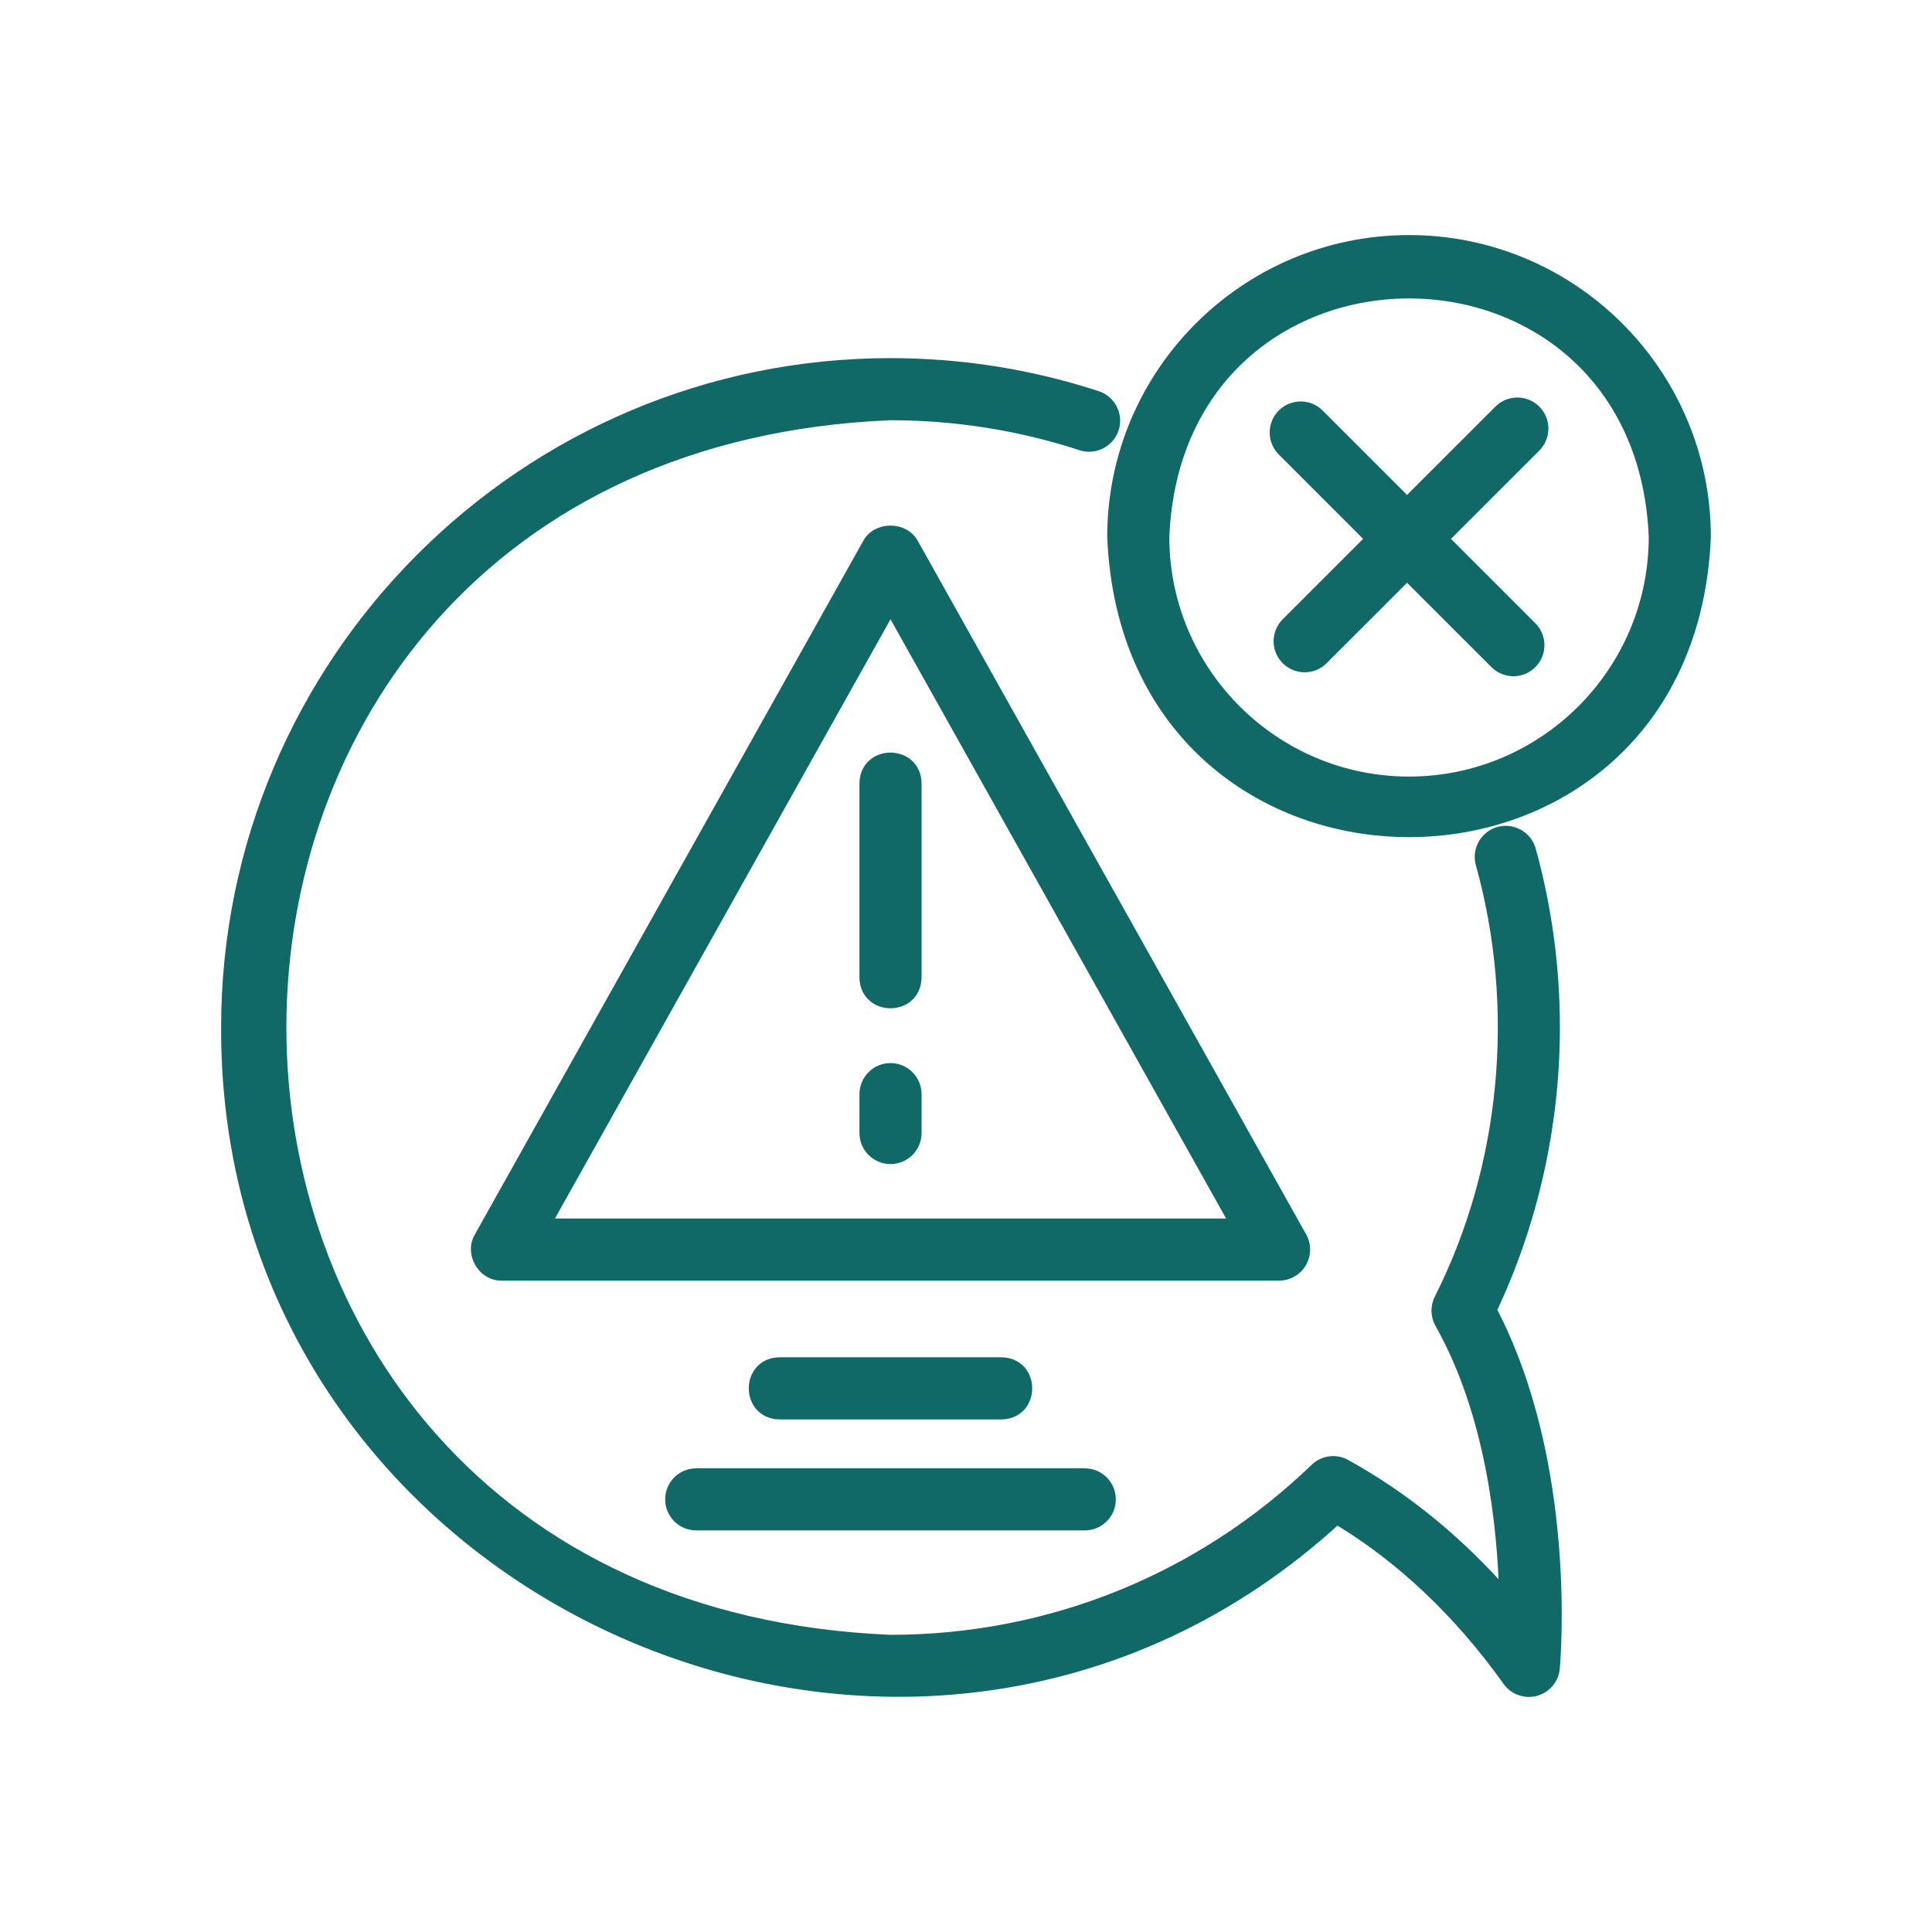 <svg xmlns="http://www.w3.org/2000/svg" width="60" height="60" viewBox="0 0 60 60" fill="none"><mask id="path-1-outside-1_233_5245" maskUnits="userSpaceOnUse" x="6.066" y="6.5" width="48" height="47" fill="black"><rect fill="white" x="6.066" y="6.5" width="48" height="47"></rect><path d="M27.655 11.322C29.844 11.322 31.999 11.664 34.06 12.338C34.461 12.469 34.68 12.902 34.549 13.303C34.417 13.703 33.985 13.924 33.585 13.791C31.677 13.167 29.682 12.851 27.655 12.851C2.377 13.894 2.37 49.923 27.655 50.971C32.608 50.971 37.302 49.075 40.873 45.635C41.116 45.401 41.482 45.353 41.773 45.516C43.611 46.531 45.28 47.897 46.759 49.589C46.704 47.4 46.34 43.889 44.754 41.078C44.629 40.857 44.623 40.589 44.736 40.361C46.823 36.226 47.272 31.284 46.026 26.815C45.914 26.409 46.152 25.987 46.559 25.874C46.962 25.764 47.387 25.999 47.5 26.406C47.994 28.192 48.244 30.044 48.244 31.911C48.244 34.941 47.566 37.966 46.279 40.684C48.783 45.459 48.265 51.541 48.241 51.805C48.212 52.123 47.989 52.389 47.681 52.473C47.377 52.556 47.044 52.441 46.858 52.18C45.33 50.039 43.533 48.342 41.514 47.13C28.464 59.137 7.011 49.657 7.067 31.911C7.067 20.558 16.302 11.322 27.655 11.322ZM33.69 45.8C34.112 45.8 34.453 46.142 34.453 46.565C34.453 46.987 34.112 47.328 33.69 47.328H21.622C21.2 47.328 20.858 46.987 20.858 46.565C20.858 46.142 21.2 45.8 21.622 45.8H33.69ZM31.103 42.352C32.109 42.368 32.105 43.865 31.103 43.881H24.207C23.201 43.864 23.205 42.368 24.207 42.352H31.103ZM26.989 16.885C27.26 16.402 28.052 16.402 28.322 16.885L40.39 38.434C40.523 38.67 40.519 38.959 40.382 39.193C40.245 39.427 39.994 39.571 39.723 39.571H15.589C15.022 39.589 14.633 38.917 14.923 38.434L26.989 16.885ZM16.894 38.042H38.419L27.655 18.823L16.894 38.042ZM27.655 33.215C28.078 33.215 28.42 33.557 28.42 33.98V35.187C28.42 35.609 28.078 35.951 27.655 35.951C27.233 35.951 26.891 35.609 26.891 35.187V33.98C26.891 33.557 27.233 33.215 27.655 33.215ZM26.891 24.326C26.908 23.32 28.404 23.323 28.42 24.326V30.359C28.403 31.366 26.907 31.363 26.891 30.359V24.326ZM43.759 7.5C48.817 7.5 52.932 11.615 52.932 16.673C52.43 28.839 35.09 28.842 34.586 16.673C34.586 11.615 38.701 7.5 43.759 7.5ZM51.403 16.673C50.985 6.535 36.535 6.532 36.114 16.673C36.114 20.888 39.544 24.317 43.759 24.317C47.974 24.317 51.403 20.888 51.403 16.673ZM46.582 12.77C46.881 12.471 47.365 12.471 47.663 12.77C47.962 13.068 47.962 13.552 47.663 13.851L44.778 16.734L47.54 19.496C47.839 19.795 47.839 20.279 47.54 20.577C47.242 20.875 46.759 20.875 46.46 20.577L43.697 17.815L41.058 20.455C40.759 20.753 40.275 20.754 39.977 20.455C39.678 20.157 39.678 19.673 39.977 19.374L42.616 16.734L39.855 13.973C39.556 13.674 39.556 13.19 39.855 12.892C40.153 12.593 40.637 12.593 40.936 12.892L43.697 15.653L46.582 12.77Z"></path></mask><path d="M27.655 11.322C29.844 11.322 31.999 11.664 34.06 12.338C34.461 12.469 34.68 12.902 34.549 13.303C34.417 13.703 33.985 13.924 33.585 13.791C31.677 13.167 29.682 12.851 27.655 12.851C2.377 13.894 2.37 49.923 27.655 50.971C32.608 50.971 37.302 49.075 40.873 45.635C41.116 45.401 41.482 45.353 41.773 45.516C43.611 46.531 45.28 47.897 46.759 49.589C46.704 47.4 46.34 43.889 44.754 41.078C44.629 40.857 44.623 40.589 44.736 40.361C46.823 36.226 47.272 31.284 46.026 26.815C45.914 26.409 46.152 25.987 46.559 25.874C46.962 25.764 47.387 25.999 47.5 26.406C47.994 28.192 48.244 30.044 48.244 31.911C48.244 34.941 47.566 37.966 46.279 40.684C48.783 45.459 48.265 51.541 48.241 51.805C48.212 52.123 47.989 52.389 47.681 52.473C47.377 52.556 47.044 52.441 46.858 52.18C45.33 50.039 43.533 48.342 41.514 47.13C28.464 59.137 7.011 49.657 7.067 31.911C7.067 20.558 16.302 11.322 27.655 11.322ZM33.69 45.8C34.112 45.8 34.453 46.142 34.453 46.565C34.453 46.987 34.112 47.328 33.69 47.328H21.622C21.2 47.328 20.858 46.987 20.858 46.565C20.858 46.142 21.2 45.8 21.622 45.8H33.69ZM31.103 42.352C32.109 42.368 32.105 43.865 31.103 43.881H24.207C23.201 43.864 23.205 42.368 24.207 42.352H31.103ZM26.989 16.885C27.26 16.402 28.052 16.402 28.322 16.885L40.39 38.434C40.523 38.67 40.519 38.959 40.382 39.193C40.245 39.427 39.994 39.571 39.723 39.571H15.589C15.022 39.589 14.633 38.917 14.923 38.434L26.989 16.885ZM16.894 38.042H38.419L27.655 18.823L16.894 38.042ZM27.655 33.215C28.078 33.215 28.42 33.557 28.42 33.98V35.187C28.42 35.609 28.078 35.951 27.655 35.951C27.233 35.951 26.891 35.609 26.891 35.187V33.98C26.891 33.557 27.233 33.215 27.655 33.215ZM26.891 24.326C26.908 23.32 28.404 23.323 28.42 24.326V30.359C28.403 31.366 26.907 31.363 26.891 30.359V24.326ZM43.759 7.5C48.817 7.5 52.932 11.615 52.932 16.673C52.43 28.839 35.09 28.842 34.586 16.673C34.586 11.615 38.701 7.5 43.759 7.5ZM51.403 16.673C50.985 6.535 36.535 6.532 36.114 16.673C36.114 20.888 39.544 24.317 43.759 24.317C47.974 24.317 51.403 20.888 51.403 16.673ZM46.582 12.77C46.881 12.471 47.365 12.471 47.663 12.77C47.962 13.068 47.962 13.552 47.663 13.851L44.778 16.734L47.54 19.496C47.839 19.795 47.839 20.279 47.54 20.577C47.242 20.875 46.759 20.875 46.46 20.577L43.697 17.815L41.058 20.455C40.759 20.753 40.275 20.754 39.977 20.455C39.678 20.157 39.678 19.673 39.977 19.374L42.616 16.734L39.855 13.973C39.556 13.674 39.556 13.19 39.855 12.892C40.153 12.593 40.637 12.593 40.936 12.892L43.697 15.653L46.582 12.77Z" fill="#106967"></path><path d="M27.655 11.322L27.655 11.122L27.655 11.122L27.655 11.322ZM34.06 12.338L34.122 12.148L34.122 12.148L34.06 12.338ZM34.549 13.303L34.739 13.365L34.739 13.365L34.549 13.303ZM33.585 13.791L33.648 13.601L33.647 13.601L33.585 13.791ZM27.655 12.851L27.655 12.65L27.647 12.651L27.655 12.851ZM27.655 50.971L27.647 51.171L27.655 51.171L27.655 50.971ZM40.873 45.635L41.012 45.779L41.012 45.779L40.873 45.635ZM41.773 45.516L41.676 45.69L41.677 45.691L41.773 45.516ZM46.759 49.589L46.608 49.721L46.973 50.137L46.959 49.584L46.759 49.589ZM44.754 41.078L44.58 41.176L44.58 41.176L44.754 41.078ZM44.736 40.361L44.558 40.271L44.557 40.272L44.736 40.361ZM46.026 26.815L45.834 26.869L45.834 26.869L46.026 26.815ZM46.559 25.874L46.506 25.681L46.505 25.681L46.559 25.874ZM47.5 26.406L47.693 26.353L47.693 26.353L47.5 26.406ZM48.244 31.911L48.444 31.911V31.911H48.244ZM46.279 40.684L46.099 40.598L46.056 40.688L46.102 40.776L46.279 40.684ZM48.241 51.805L48.441 51.823L48.441 51.823L48.241 51.805ZM47.681 52.473L47.628 52.28L47.628 52.28L47.681 52.473ZM46.858 52.18L47.022 52.064L47.021 52.063L46.858 52.18ZM41.514 47.13L41.617 46.958L41.488 46.881L41.378 46.983L41.514 47.13ZM7.067 31.911L7.267 31.912V31.911H7.067ZM33.69 45.8L33.69 45.6H33.69V45.8ZM34.453 46.565L34.653 46.565V46.565H34.453ZM33.69 47.328L33.69 47.528L33.69 47.528L33.69 47.328ZM20.858 46.565L20.657 46.565L20.657 46.565L20.858 46.565ZM31.103 42.352L31.106 42.152H31.103V42.352ZM31.103 43.881V44.081L31.106 44.081L31.103 43.881ZM24.207 43.881L24.204 44.081H24.207V43.881ZM24.207 42.352V42.151L24.204 42.152L24.207 42.352ZM26.989 16.885L26.815 16.787L26.815 16.787L26.989 16.885ZM28.322 16.885L28.497 16.787L28.497 16.787L28.322 16.885ZM40.39 38.434L40.215 38.531L40.215 38.531L40.39 38.434ZM40.382 39.193L40.209 39.092L40.209 39.092L40.382 39.193ZM15.589 39.571V39.371L15.583 39.371L15.589 39.571ZM14.923 38.434L15.095 38.536L15.098 38.531L14.923 38.434ZM16.894 38.042L16.719 37.944L16.552 38.242H16.894V38.042ZM38.419 38.042V38.242H38.76L38.593 37.944L38.419 38.042ZM27.655 18.823L27.83 18.726L27.655 18.414L27.481 18.726L27.655 18.823ZM27.655 33.215L27.655 33.015H27.655V33.215ZM28.42 33.98L28.62 33.98L28.62 33.98L28.42 33.98ZM27.655 35.951L27.655 36.151L27.655 36.151L27.655 35.951ZM26.891 33.98L26.691 33.98V33.98H26.891ZM26.891 24.326L26.691 24.323V24.326H26.891ZM28.42 24.326L28.62 24.326L28.62 24.323L28.42 24.326ZM28.42 30.359L28.62 30.363V30.359H28.42ZM26.891 30.359H26.691L26.691 30.363L26.891 30.359ZM43.759 7.5L43.759 7.3H43.759V7.5ZM52.932 16.673L53.132 16.681L53.132 16.673L52.932 16.673ZM34.586 16.673L34.386 16.673L34.386 16.681L34.586 16.673ZM51.403 16.673L51.604 16.673L51.603 16.665L51.403 16.673ZM36.114 16.673L35.914 16.665V16.673H36.114ZM43.759 24.317L43.759 24.517L43.759 24.517L43.759 24.317ZM46.582 12.77L46.724 12.911L46.724 12.911L46.582 12.77ZM47.663 12.77L47.805 12.628L47.805 12.628L47.663 12.77ZM47.663 13.851L47.805 13.992L47.805 13.992L47.663 13.851ZM44.778 16.734L44.637 16.593L44.496 16.734L44.637 16.876L44.778 16.734ZM47.54 20.577L47.681 20.719L47.682 20.719L47.54 20.577ZM46.46 20.577L46.319 20.719L46.319 20.719L46.46 20.577ZM43.697 17.815L43.839 17.674L43.697 17.533L43.556 17.674L43.697 17.815ZM41.058 20.455L41.199 20.597L41.199 20.596L41.058 20.455ZM39.977 20.455L39.835 20.596L39.835 20.596L39.977 20.455ZM39.977 19.374L39.835 19.233L39.835 19.233L39.977 19.374ZM42.616 16.734L42.758 16.876L42.899 16.734L42.758 16.593L42.616 16.734ZM39.855 13.973L39.713 14.114L39.855 13.973ZM39.855 12.892L39.713 12.75L39.713 12.75L39.855 12.892ZM43.697 15.653L43.556 15.795L43.697 15.936L43.839 15.795L43.697 15.653ZM27.655 11.322L27.655 11.522C29.823 11.522 31.957 11.861 33.998 12.528L34.06 12.338L34.122 12.148C32.041 11.467 29.865 11.122 27.655 11.122L27.655 11.322ZM34.06 12.338L33.998 12.528C34.294 12.625 34.456 12.944 34.359 13.241L34.549 13.303L34.739 13.365C34.905 12.859 34.628 12.313 34.122 12.148L34.06 12.338ZM34.549 13.303L34.359 13.24C34.262 13.537 33.942 13.699 33.648 13.601L33.585 13.791L33.522 13.981C34.028 14.149 34.574 13.869 34.739 13.365L34.549 13.303ZM33.585 13.791L33.647 13.601C31.719 12.971 29.703 12.651 27.655 12.651L27.655 12.851L27.655 13.051C29.661 13.051 31.635 13.364 33.523 13.981L33.585 13.791ZM27.655 12.851L27.647 12.651C2.113 13.705 2.106 50.113 27.647 51.17L27.655 50.971L27.664 50.771C2.634 49.734 2.641 14.084 27.664 13.05L27.655 12.851ZM27.655 50.971L27.655 51.171C32.66 51.171 37.403 49.255 41.012 45.779L40.873 45.635L40.734 45.491C37.2 48.895 32.556 50.771 27.655 50.771L27.655 50.971ZM40.873 45.635L41.012 45.779C41.192 45.605 41.462 45.571 41.676 45.69L41.773 45.516L41.871 45.341C41.502 45.135 41.04 45.196 40.734 45.491L40.873 45.635ZM41.773 45.516L41.677 45.691C43.492 46.694 45.144 48.044 46.608 49.721L46.759 49.589L46.91 49.457C45.417 47.749 43.729 46.368 41.87 45.341L41.773 45.516ZM46.759 49.589L46.959 49.584C46.904 47.386 46.539 43.834 44.928 40.98L44.754 41.078L44.58 41.176C46.141 43.943 46.505 47.414 46.559 49.594L46.759 49.589ZM44.754 41.078L44.928 40.98C44.836 40.817 44.831 40.619 44.915 40.45L44.736 40.361L44.557 40.272C44.415 40.559 44.422 40.897 44.58 41.176L44.754 41.078ZM44.736 40.361L44.915 40.451C47.024 36.27 47.478 31.277 46.219 26.762L46.026 26.815L45.834 26.869C47.067 31.291 46.621 36.181 44.558 40.271L44.736 40.361ZM46.026 26.815L46.219 26.762C46.136 26.462 46.312 26.15 46.612 26.067L46.559 25.874L46.505 25.681C45.992 25.824 45.692 26.356 45.834 26.869L46.026 26.815ZM46.559 25.874L46.612 26.067C46.91 25.985 47.224 26.16 47.307 26.46L47.5 26.406L47.693 26.353C47.55 25.838 47.014 25.542 46.506 25.681L46.559 25.874ZM47.5 26.406L47.307 26.46C47.797 28.227 48.044 30.062 48.044 31.911H48.244H48.444C48.444 30.026 48.192 28.156 47.693 26.353L47.5 26.406ZM48.244 31.911L48.044 31.911C48.044 34.912 47.373 37.907 46.099 40.598L46.279 40.684L46.46 40.769C47.76 38.024 48.444 34.971 48.444 31.911L48.244 31.911ZM46.279 40.684L46.102 40.776C47.337 43.131 47.829 45.816 48.009 47.953C48.188 50.088 48.053 51.662 48.042 51.787L48.241 51.805L48.441 51.823C48.453 51.684 48.589 50.085 48.407 47.919C48.226 45.756 47.726 43.012 46.456 40.591L46.279 40.684ZM48.241 51.805L48.042 51.786C48.021 52.021 47.856 52.218 47.628 52.28L47.681 52.473L47.733 52.666C48.122 52.56 48.404 52.224 48.441 51.823L48.241 51.805ZM47.681 52.473L47.628 52.28C47.404 52.341 47.158 52.256 47.022 52.064L46.858 52.18L46.695 52.295C46.93 52.627 47.351 52.771 47.734 52.666L47.681 52.473ZM46.858 52.18L47.021 52.063C45.478 49.903 43.662 48.186 41.617 46.958L41.514 47.13L41.411 47.301C43.404 48.497 45.181 50.175 46.696 52.296L46.858 52.18ZM41.514 47.13L41.378 46.983C28.457 58.871 7.212 49.484 7.267 31.912L7.067 31.911L6.867 31.91C6.811 49.83 28.471 59.403 41.649 47.277L41.514 47.13ZM7.067 31.911H7.267C7.267 20.669 16.413 11.522 27.655 11.522L27.655 11.322L27.655 11.122C16.192 11.122 6.867 20.448 6.867 31.911H7.067ZM33.69 45.8L33.69 46C34.001 46 34.253 46.252 34.253 46.565H34.453H34.653C34.653 46.032 34.223 45.6 33.69 45.6L33.69 45.8ZM34.453 46.565L34.253 46.564C34.253 46.876 34.001 47.128 33.69 47.128L33.69 47.328L33.69 47.528C34.222 47.528 34.653 47.097 34.653 46.565L34.453 46.565ZM33.69 47.328V47.128H21.622V47.328V47.528H33.69V47.328ZM21.622 47.328V47.128C21.31 47.128 21.058 46.876 21.058 46.564L20.858 46.565L20.657 46.565C20.658 47.098 21.09 47.528 21.622 47.528V47.328ZM20.858 46.565H21.058C21.058 46.252 21.31 46 21.622 46V45.8V45.6C21.089 45.6 20.657 46.032 20.657 46.565H20.858ZM21.622 45.8V46H33.69V45.8V45.6H21.622V45.8ZM31.103 42.352L31.099 42.551C31.297 42.555 31.431 42.629 31.518 42.727C31.608 42.829 31.656 42.97 31.656 43.116C31.656 43.263 31.607 43.403 31.517 43.505C31.43 43.604 31.296 43.678 31.099 43.681L31.103 43.881L31.106 44.081C31.41 44.076 31.653 43.957 31.817 43.77C31.979 43.586 32.056 43.348 32.056 43.117C32.056 42.885 31.98 42.647 31.819 42.463C31.654 42.276 31.411 42.157 31.106 42.152L31.103 42.352ZM31.103 43.881V43.681H24.207V43.881V44.081H31.103V43.881ZM24.207 43.881L24.21 43.681C24.013 43.678 23.878 43.604 23.792 43.505C23.702 43.403 23.654 43.263 23.654 43.116C23.654 42.97 23.703 42.829 23.793 42.727C23.88 42.628 24.014 42.555 24.21 42.551L24.207 42.352L24.204 42.152C23.899 42.157 23.657 42.276 23.492 42.463C23.331 42.646 23.254 42.884 23.254 43.116C23.254 43.347 23.33 43.585 23.491 43.769C23.656 43.956 23.899 44.076 24.204 44.081L24.207 43.881ZM24.207 42.352V42.552H31.103V42.352V42.152H24.207V42.352ZM26.989 16.885L27.164 16.983C27.256 16.818 27.446 16.723 27.656 16.723C27.866 16.723 28.056 16.818 28.148 16.983L28.322 16.885L28.497 16.787C28.319 16.469 27.977 16.323 27.656 16.323C27.335 16.323 26.993 16.469 26.815 16.787L26.989 16.885ZM28.322 16.885L28.148 16.983L40.215 38.531L40.39 38.434L40.564 38.336L28.497 16.787L28.322 16.885ZM40.39 38.434L40.215 38.531C40.313 38.706 40.311 38.919 40.209 39.092L40.382 39.193L40.554 39.294C40.727 38.999 40.732 38.635 40.564 38.336L40.39 38.434ZM40.382 39.193L40.209 39.092C40.109 39.265 39.923 39.371 39.723 39.371V39.571V39.771C40.065 39.771 40.382 39.589 40.555 39.294L40.382 39.193ZM39.723 39.571V39.371H15.589V39.571V39.771H39.723V39.571ZM15.589 39.571L15.583 39.371C15.385 39.378 15.209 39.264 15.107 39.09C15.006 38.915 14.993 38.705 15.095 38.536L14.923 38.434L14.751 38.331C14.563 38.646 14.6 39.013 14.762 39.291C14.924 39.569 15.226 39.783 15.595 39.771L15.589 39.571ZM14.923 38.434L15.098 38.531L27.164 16.983L26.989 16.885L26.815 16.787L14.748 38.336L14.923 38.434ZM16.894 38.042V38.242H38.419V38.042V37.842H16.894V38.042ZM38.419 38.042L38.593 37.944L27.83 18.726L27.655 18.823L27.481 18.921L38.245 38.14L38.419 38.042ZM27.655 18.823L27.481 18.726L16.719 37.944L16.894 38.042L17.068 38.14L27.83 18.921L27.655 18.823ZM27.655 33.215L27.655 33.415C27.967 33.415 28.22 33.667 28.22 33.98L28.42 33.98L28.62 33.98C28.62 33.447 28.188 33.015 27.655 33.015L27.655 33.215ZM28.42 33.98H28.22V35.187H28.42H28.62V33.98H28.42ZM28.42 35.187H28.22C28.22 35.498 27.967 35.751 27.655 35.751L27.655 35.951L27.655 36.151C28.188 36.151 28.62 35.719 28.62 35.187H28.42ZM27.655 35.951V35.751C27.343 35.751 27.091 35.499 27.091 35.187H26.891H26.691C26.691 35.719 27.122 36.151 27.655 36.151V35.951ZM26.891 35.187H27.091V33.98H26.891H26.691V35.187H26.891ZM26.891 33.98L27.091 33.98C27.091 33.667 27.343 33.415 27.655 33.415V33.215V33.015C27.122 33.015 26.691 33.447 26.691 33.98L26.891 33.98ZM26.891 24.326L27.091 24.329C27.094 24.132 27.168 23.997 27.267 23.911C27.369 23.821 27.509 23.773 27.655 23.773C27.802 23.773 27.942 23.822 28.044 23.912C28.143 23.998 28.217 24.133 28.22 24.329L28.42 24.326L28.62 24.323C28.615 24.018 28.496 23.776 28.309 23.611C28.125 23.45 27.887 23.373 27.656 23.373C27.424 23.372 27.186 23.449 27.003 23.61C26.815 23.775 26.696 24.018 26.691 24.323L26.891 24.326ZM28.42 24.326H28.22V30.359H28.42H28.62V24.326H28.42ZM28.42 30.359L28.22 30.356C28.217 30.554 28.143 30.688 28.044 30.775C27.942 30.865 27.802 30.913 27.655 30.913C27.509 30.913 27.368 30.864 27.266 30.774C27.168 30.687 27.094 30.553 27.091 30.356L26.891 30.359L26.691 30.363C26.696 30.667 26.815 30.91 27.002 31.074C27.186 31.236 27.423 31.313 27.655 31.313C27.887 31.313 28.125 31.237 28.308 31.075C28.495 30.911 28.615 30.668 28.62 30.363L28.42 30.359ZM26.891 30.359H27.091V24.326H26.891H26.691V30.359H26.891ZM43.759 7.5L43.759 7.7C48.707 7.7 52.732 11.726 52.732 16.673L52.932 16.673L53.132 16.673C53.132 11.505 48.928 7.3 43.759 7.3L43.759 7.5ZM52.932 16.673L52.732 16.665C52.24 28.575 35.279 28.578 34.786 16.665L34.586 16.673L34.386 16.681C34.901 29.106 52.619 29.102 53.132 16.681L52.932 16.673ZM34.586 16.673L34.786 16.673C34.786 11.725 38.811 7.7 43.759 7.7V7.5V7.3C38.59 7.3 34.386 11.505 34.386 16.673L34.586 16.673ZM51.403 16.673L51.603 16.665C51.174 6.271 36.345 6.268 35.914 16.665L36.114 16.673L36.314 16.681C36.724 6.796 50.795 6.799 51.204 16.681L51.403 16.673ZM36.114 16.673H35.914C35.914 20.998 39.434 24.517 43.759 24.517V24.317V24.117C39.655 24.117 36.314 20.777 36.314 16.673H36.114ZM43.759 24.317L43.759 24.517C48.084 24.517 51.603 20.998 51.603 16.673L51.403 16.673L51.203 16.673C51.203 20.777 47.863 24.117 43.759 24.117L43.759 24.317ZM46.582 12.77L46.724 12.911C46.944 12.691 47.301 12.691 47.522 12.911L47.663 12.77L47.805 12.628C47.428 12.251 46.817 12.251 46.441 12.628L46.582 12.77ZM47.663 12.77L47.522 12.911C47.742 13.132 47.742 13.489 47.522 13.709L47.663 13.851L47.805 13.992C48.181 13.615 48.181 13.005 47.805 12.628L47.663 12.77ZM47.663 13.851L47.522 13.709L44.637 16.593L44.778 16.734L44.92 16.876L47.805 13.992L47.663 13.851ZM44.778 16.734L44.637 16.876L47.399 19.637L47.54 19.496L47.682 19.355L44.92 16.593L44.778 16.734ZM47.54 19.496L47.399 19.637C47.619 19.858 47.619 20.215 47.399 20.436L47.54 20.577L47.682 20.719C48.058 20.342 48.058 19.731 47.682 19.355L47.54 19.496ZM47.54 20.577L47.399 20.436C47.178 20.656 46.822 20.656 46.602 20.436L46.46 20.577L46.319 20.719C46.695 21.095 47.305 21.095 47.681 20.719L47.54 20.577ZM46.46 20.577L46.602 20.436L43.839 17.674L43.697 17.815L43.556 17.957L46.319 20.719L46.46 20.577ZM43.697 17.815L43.556 17.674L40.916 20.314L41.058 20.455L41.199 20.596L43.839 17.957L43.697 17.815ZM41.058 20.455L40.916 20.314C40.696 20.534 40.338 20.534 40.118 20.314L39.977 20.455L39.835 20.596C40.212 20.973 40.822 20.973 41.199 20.597L41.058 20.455ZM39.977 20.455L40.118 20.314C39.898 20.093 39.898 19.736 40.118 19.515L39.977 19.374L39.835 19.233C39.459 19.609 39.459 20.22 39.835 20.596L39.977 20.455ZM39.977 19.374L40.118 19.515L42.758 16.876L42.616 16.734L42.475 16.593L39.835 19.233L39.977 19.374ZM42.616 16.734L42.758 16.593L39.996 13.831L39.855 13.973L39.713 14.114L42.475 16.876L42.616 16.734ZM39.855 13.973L39.996 13.831C39.776 13.611 39.776 13.254 39.996 13.033L39.855 12.892L39.713 12.75C39.337 13.127 39.337 13.737 39.713 14.114L39.855 13.973ZM39.855 12.892L39.996 13.033C40.217 12.812 40.574 12.812 40.794 13.033L40.936 12.892L41.077 12.75C40.7 12.373 40.09 12.373 39.713 12.75L39.855 12.892ZM40.936 12.892L40.794 13.033L43.556 15.795L43.697 15.653L43.839 15.512L41.077 12.75L40.936 12.892ZM43.697 15.653L43.839 15.795L46.724 12.911L46.582 12.77L46.441 12.628L43.556 15.512L43.697 15.653Z" fill="#106967" mask="url(#path-1-outside-1_233_5245)"></path></svg>
